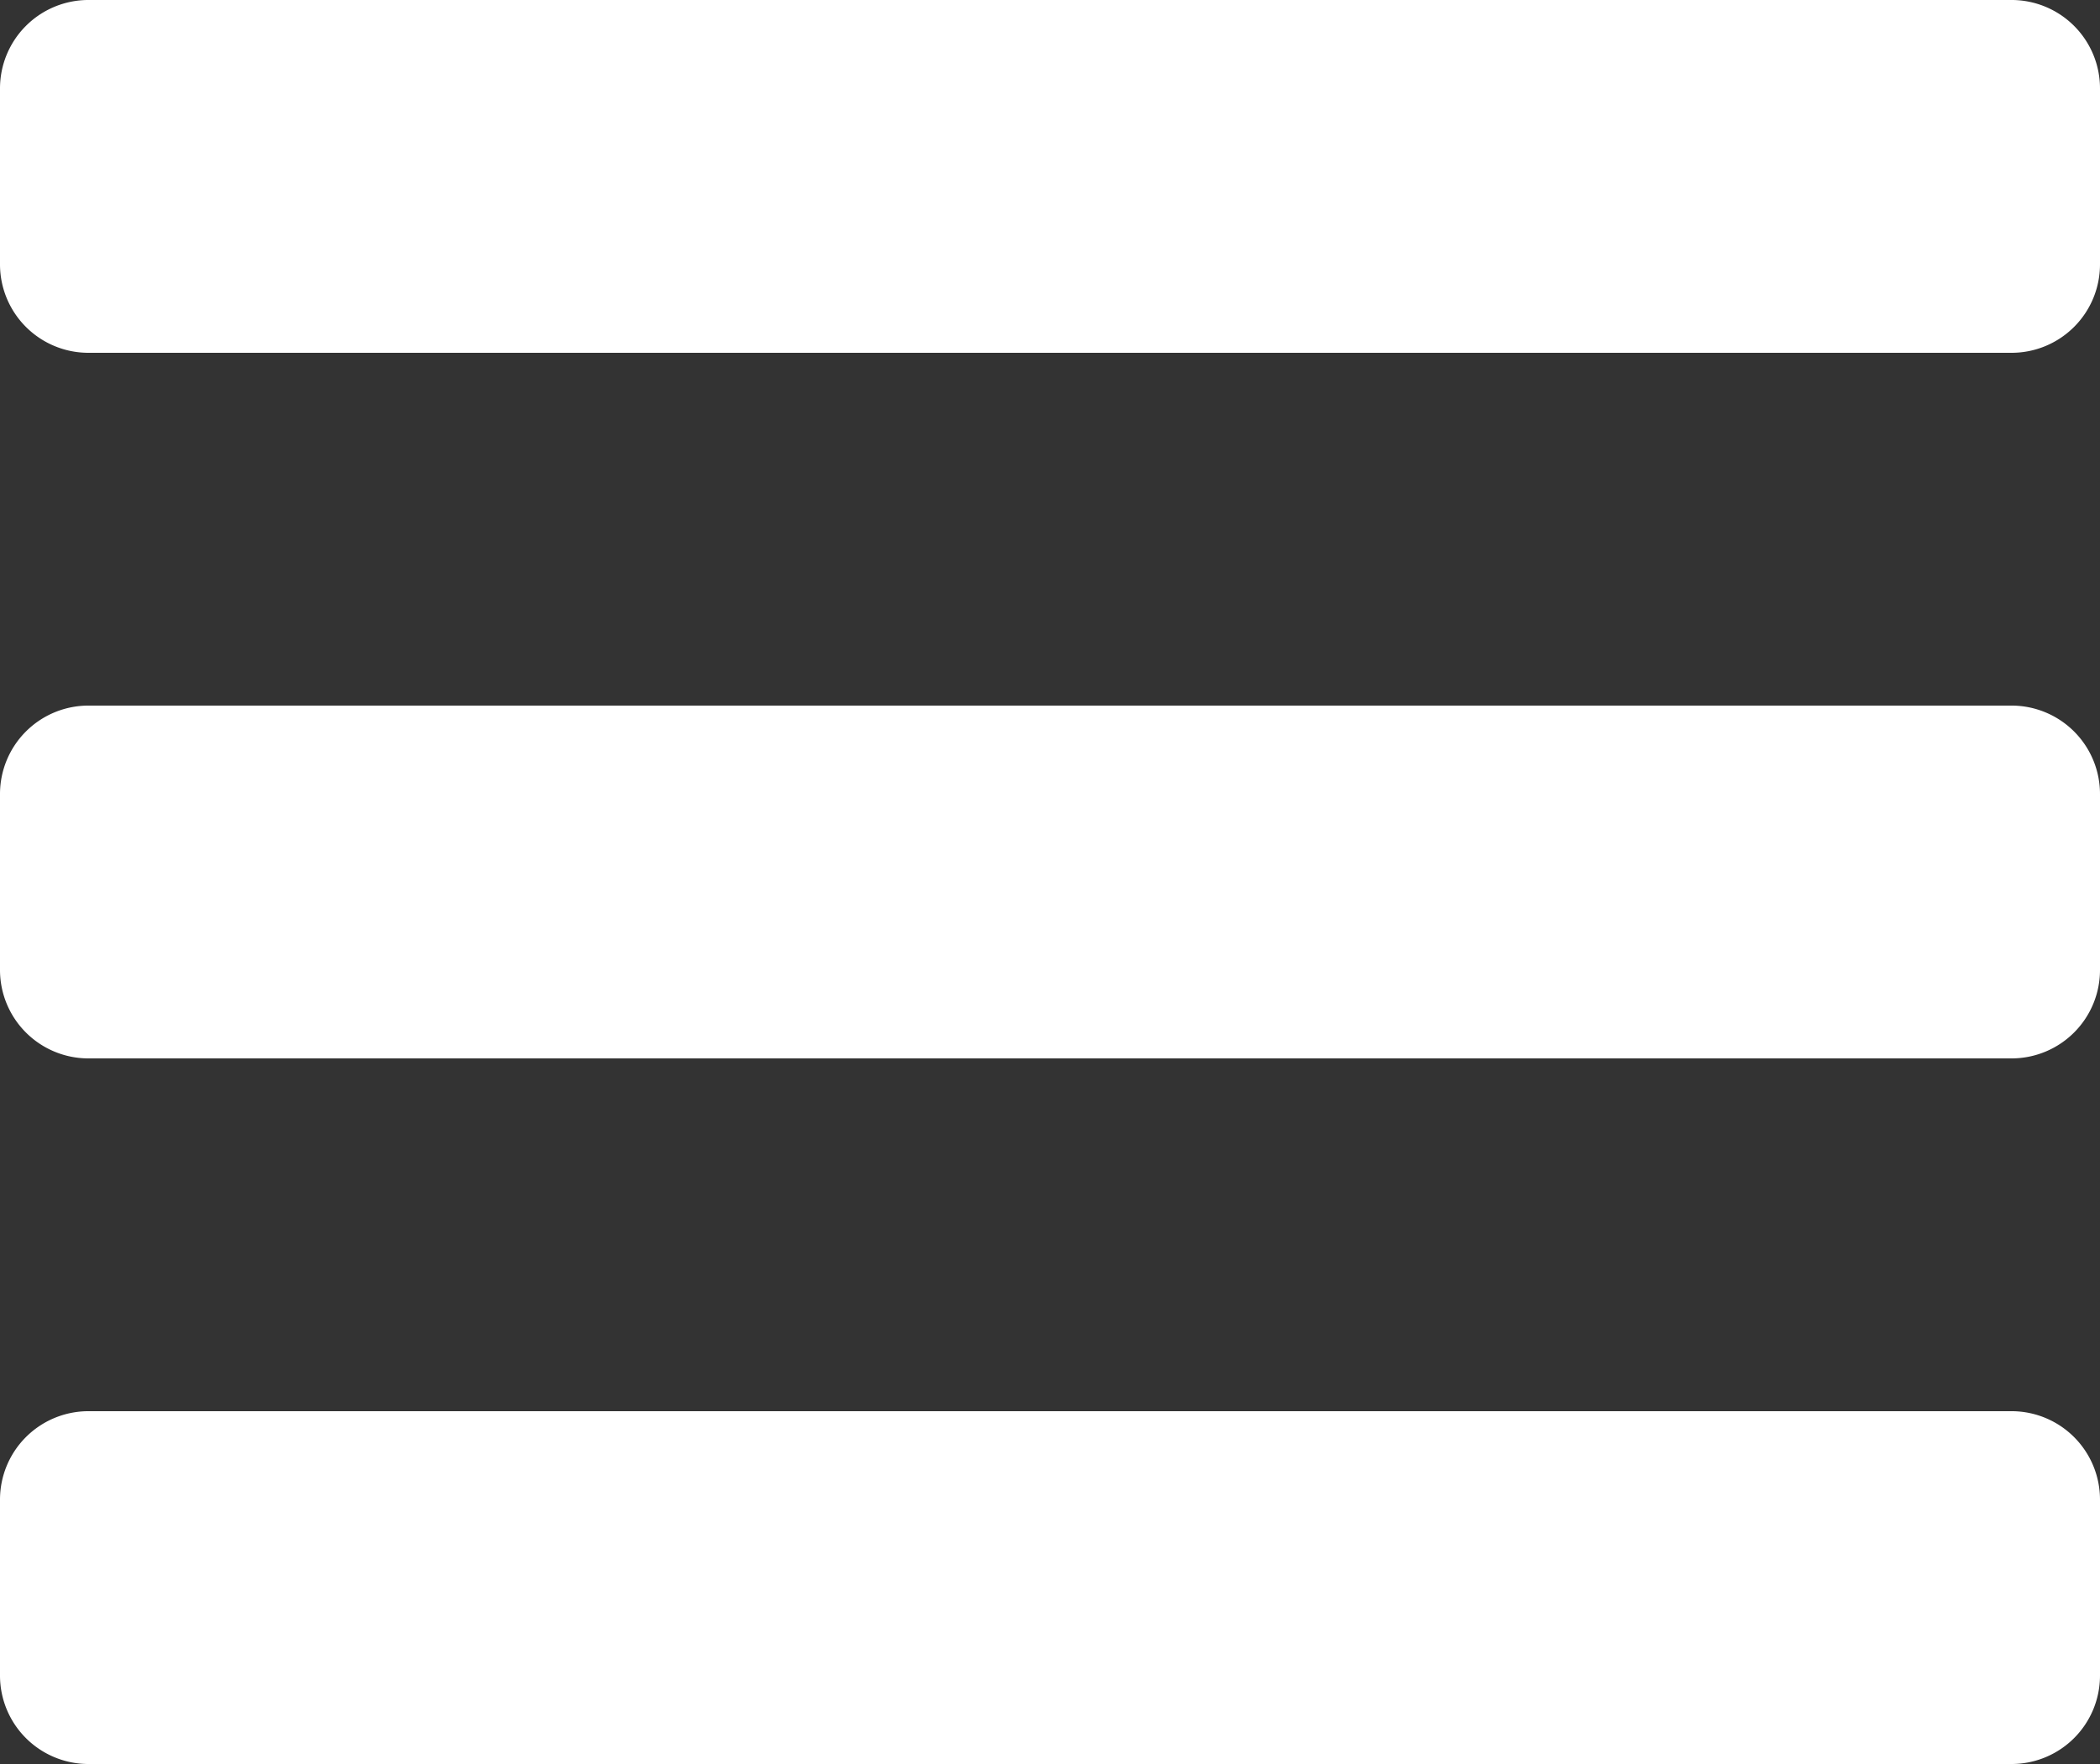 <svg xmlns="http://www.w3.org/2000/svg" width="25" height="21" viewBox="0 0 25 21">
  <rect x="0" y="0" width="25" height="21" fill="#333333" stroke="none"/>
  <path id="Path_44" data-name="Path 44" d="M25,3.564a1.053,1.053,0,0,0-1.042-1.05H1.042A1.053,1.053,0,0,0,0,3.564v2.1a1.053,1.053,0,0,0,1.042,1.05H23.958A1.053,1.053,0,0,0,25,5.664Zm0-8.4a1.053,1.053,0,0,0-1.042-1.05H1.042A1.053,1.053,0,0,0,0-4.836v2.1a1.053,1.053,0,0,0,1.042,1.05H23.958A1.053,1.053,0,0,0,25-2.736Zm0-8.4a1.053,1.053,0,0,0-1.042-1.05H1.042A1.053,1.053,0,0,0,0-13.236v2.1a1.053,1.053,0,0,0,1.042,1.05H23.958A1.053,1.053,0,0,0,25-11.136Z" transform="translate(0 14.286)" fill="#fff"/>
</svg>
